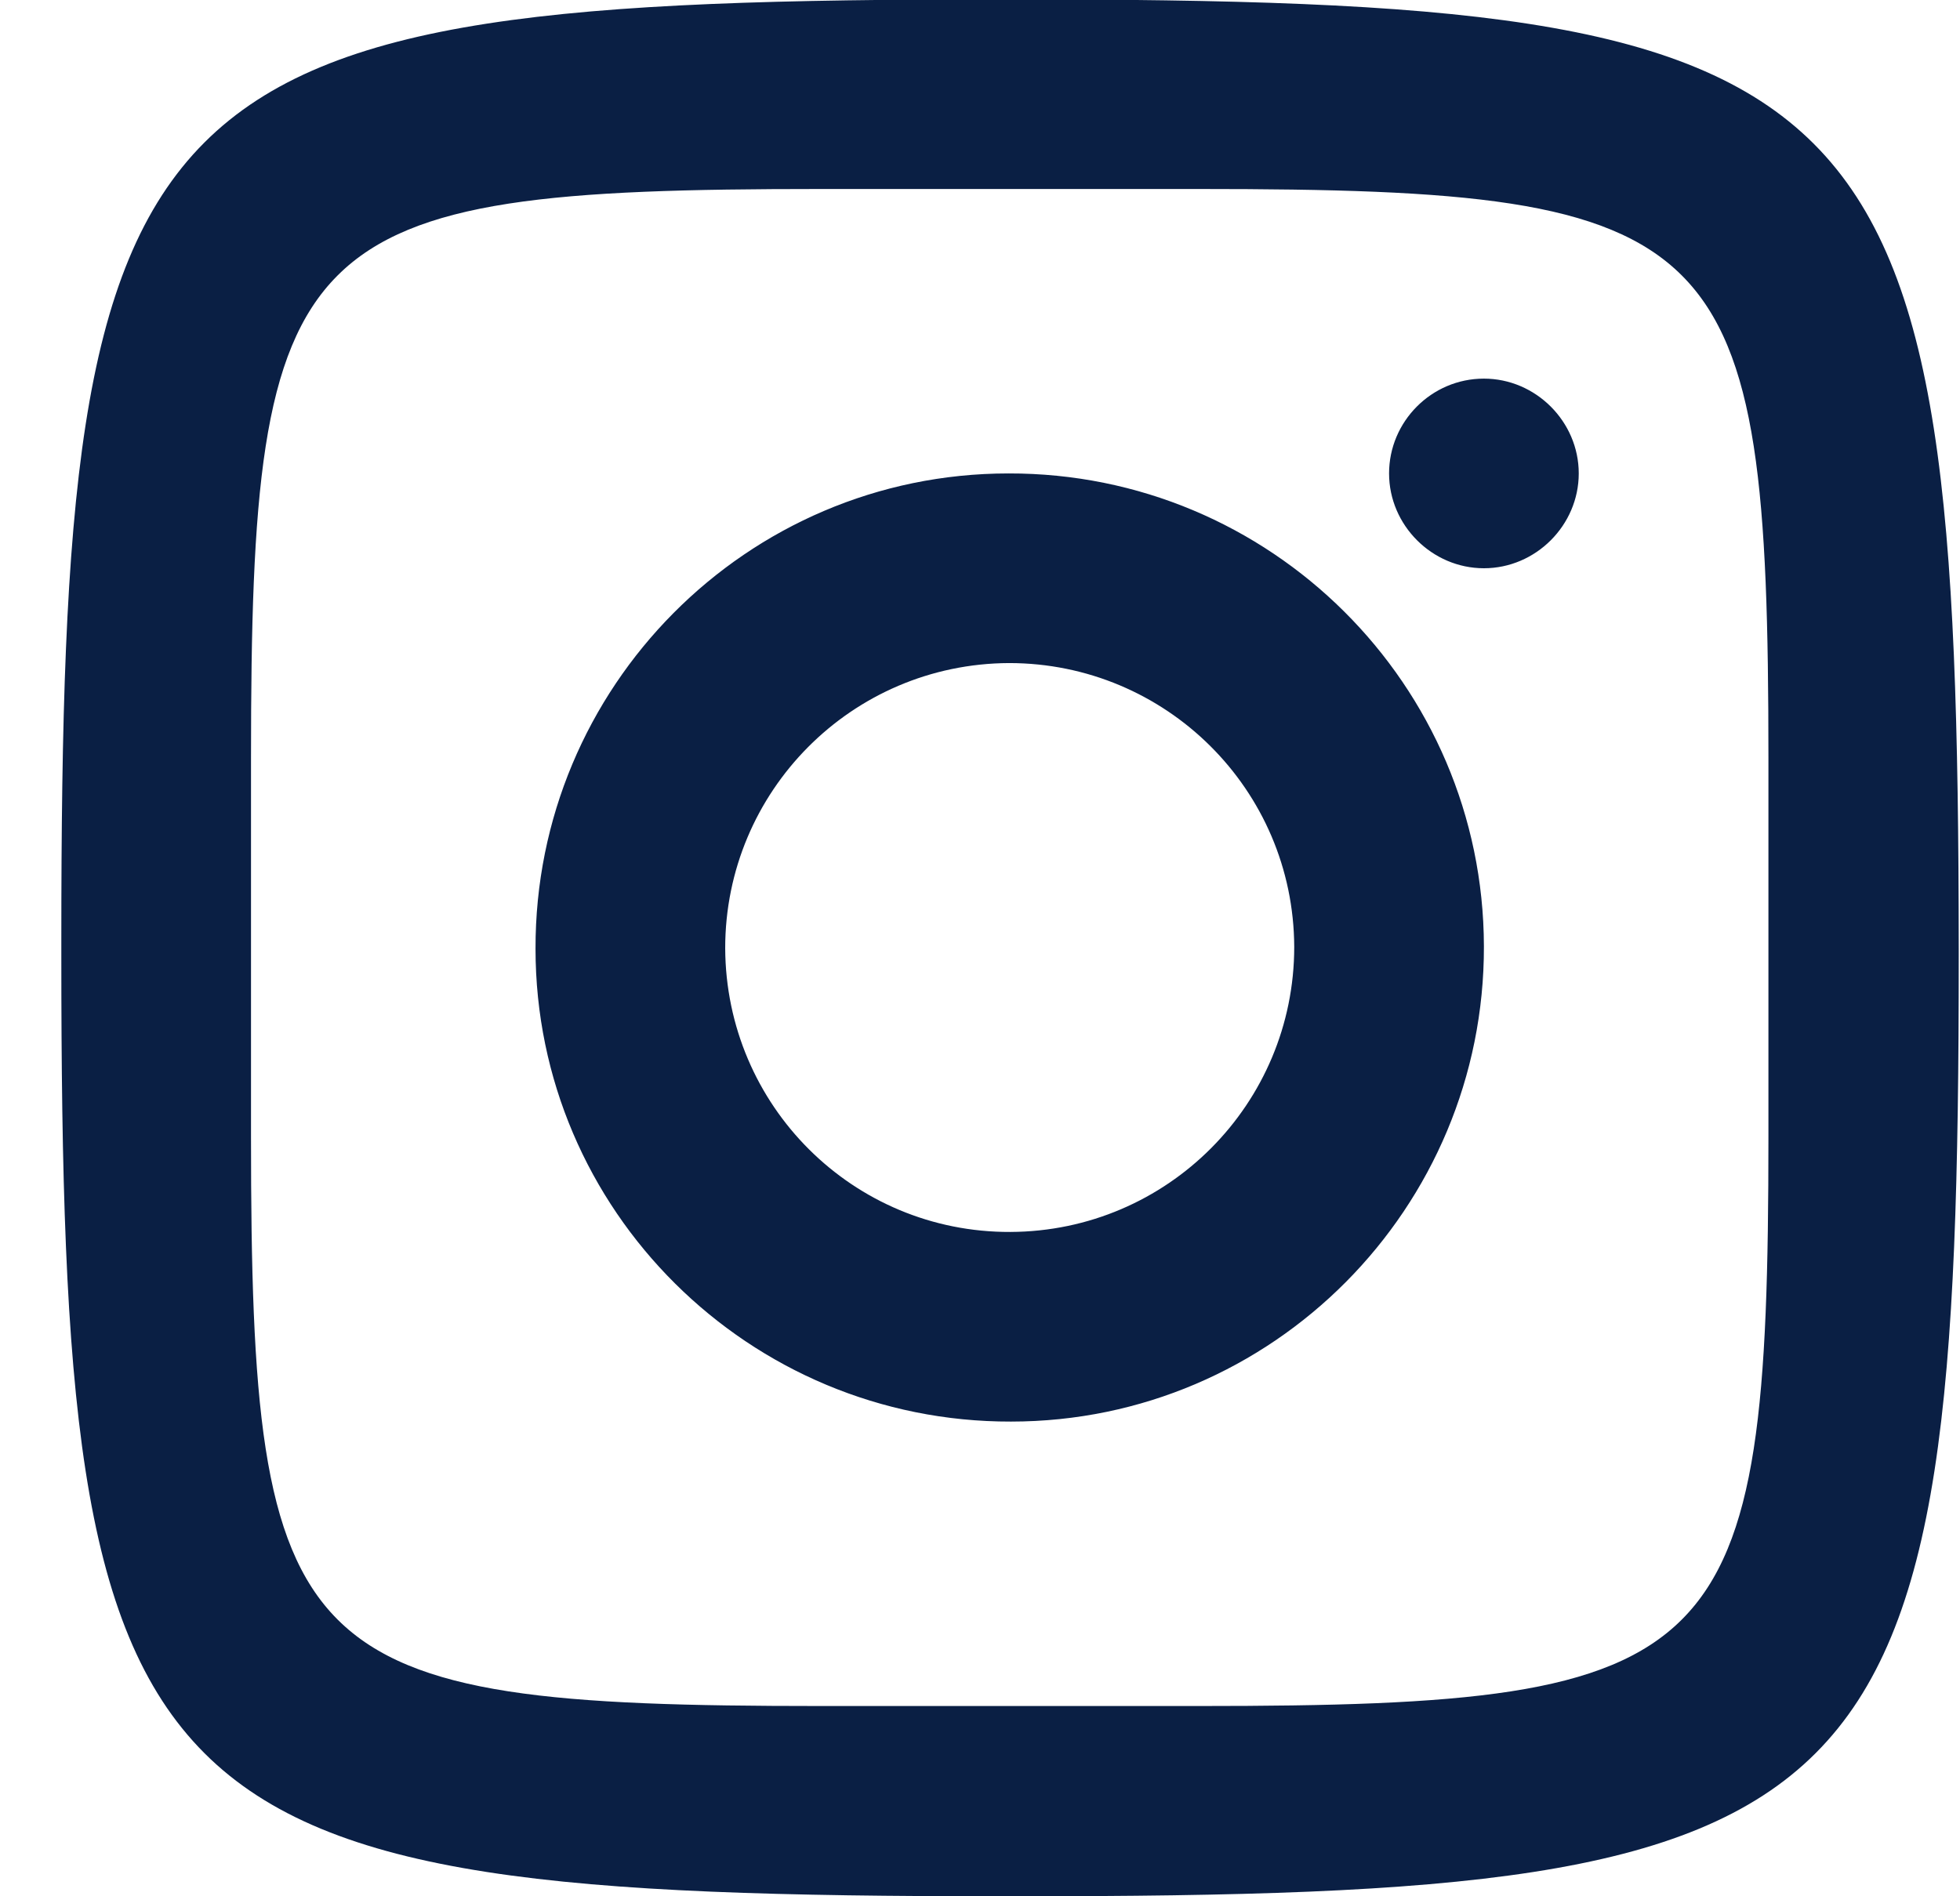 <svg width="31" height="30" viewBox="0 0 31 30" fill="none" xmlns="http://www.w3.org/2000/svg">
<path d="M15.84 -0.01C2.05 -0.01 0.97 1.07 0.97 14.86V15.13C0.97 28.92 2.05 30 15.84 30H16.11C29.9 30 30.98 28.92 30.98 15.13V15C30.97 1.08 29.88 -0.01 15.97 -0.01H15.84ZM12.97 2.99H18.97C27.32 2.99 27.97 3.64 27.97 11.99V17.99C27.97 26.34 27.32 26.99 18.97 26.99H12.97C4.62 26.99 3.97 26.34 3.97 17.99V11.99C3.97 3.64 4.62 2.99 12.97 2.99ZM23.47 5.99C22.64 5.99 21.97 6.67 21.97 7.49C21.97 8.31 22.65 8.99 23.47 8.99C24.29 8.99 24.97 8.31 24.97 7.49C24.97 6.67 24.29 5.99 23.47 5.99ZM15.95 7.49C11.81 7.49 8.46 10.87 8.47 15.01C8.47 19.15 11.85 22.5 15.99 22.49C20.13 22.49 23.48 19.11 23.47 14.97C23.46 10.83 20.09 7.48 15.95 7.49ZM15.96 10.49C18.44 10.49 20.46 12.49 20.47 14.98C20.47 17.46 18.47 19.48 15.98 19.49C13.49 19.5 11.48 17.49 11.47 15C11.47 12.52 13.47 10.5 15.96 10.49Z" fill="#0A1F44"/>
</svg>
